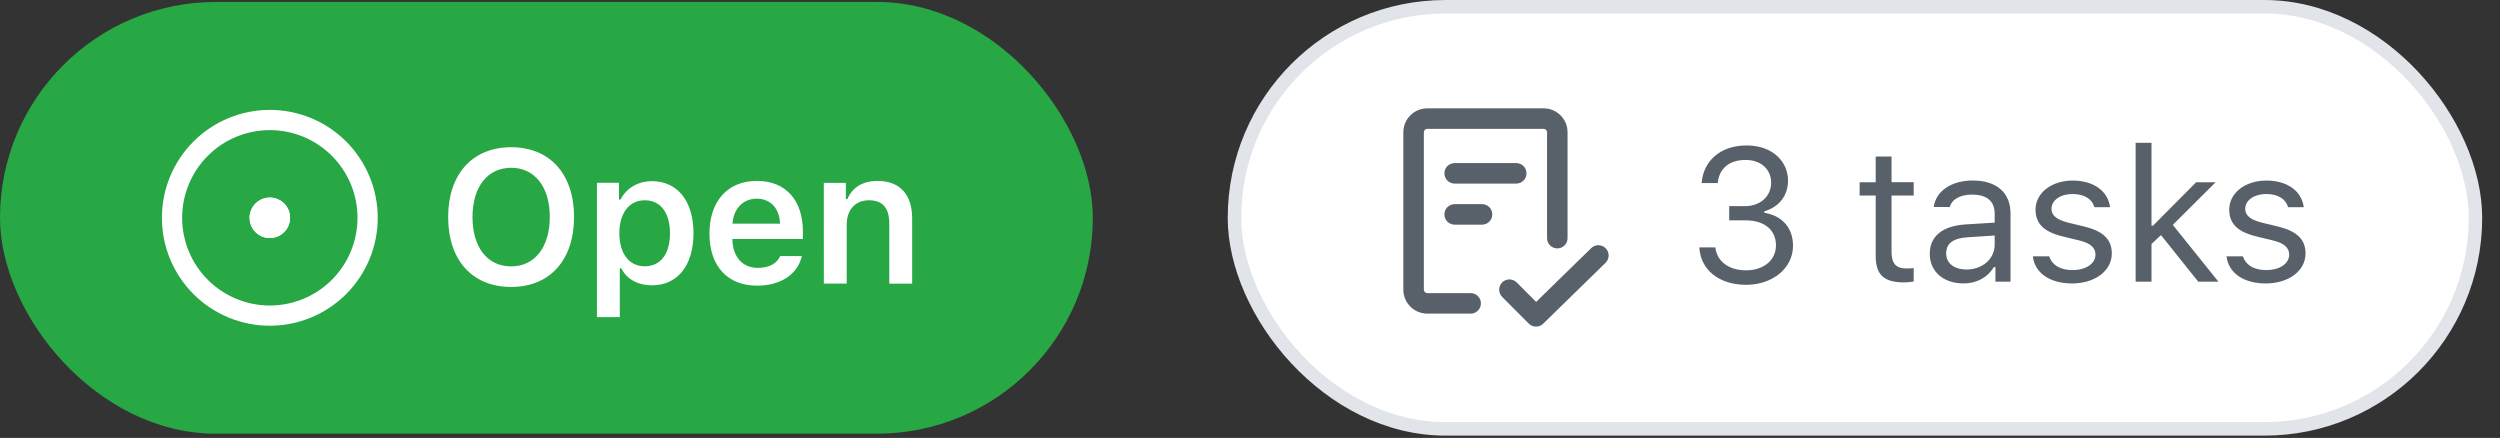 <svg fill="none" height="24" viewBox="0 0 137 24" width="137" xmlns="http://www.w3.org/2000/svg" xmlns:xlink="http://www.w3.org/1999/xlink"><rect x="0" y="0" width="137" height="24" fill="#333333" stroke="none"/><clipPath id="a"><path d="m0 0h136.024v23.872h-136.024z"/></clipPath><clipPath id="b"><path d="m8.872 4.543h42.142v14.787h-42.142z"/></clipPath><clipPath id="c"><path d="m76.152 4.436h51v15h-51z"/></clipPath><clipPath id="d"><path d="m76.152 4.436h51v15h-51z"/></clipPath><clipPath id="e"><path d="m76.152 5.936h12v12h-12z"/></clipPath><g clip-path="url(#a)"><rect fill="#28a745" height="23.659" rx="11.829" width="59.886" y=".107"/><g clip-path="url(#b)" fill="#fff"><path clip-rule="evenodd" d="m14.787 7.13c-1.275 0-2.497.506-3.398 1.408-.901.901-1.408 2.124-1.408 3.398 0 1.275.506 2.497 1.408 3.398.901.901 2.124 1.408 3.398 1.408 1.274 0 2.497-.506 3.398-1.408.901-.901 1.407-2.123 1.407-3.398 0-1.274-.506-2.497-1.407-3.398-.901-.901-2.124-1.408-3.398-1.408zm-5.915 4.806c0-1.569.623-3.073 1.732-4.182 1.109-1.109 2.614-1.732 4.182-1.732 1.569 0 3.073.623 4.182 1.732s1.732 2.614 1.732 4.182-.623 3.073-1.732 4.182c-1.109 1.109-2.614 1.732-4.182 1.732-1.569 0-3.073-.623-4.182-1.732-1.109-1.109-1.732-2.614-1.732-4.182z" fill-rule="evenodd"/><path d="m15.896 11.936c0 .613-.497 1.109-1.109 1.109-.613 0-1.109-.496-1.109-1.109s.496-1.109 1.109-1.109c.612 0 1.109.496 1.109 1.109z"/><path clip-rule="evenodd" d="m15.896 11.936c0 .613-.497 1.109-1.109 1.109-.613 0-1.109-.496-1.109-1.109s.496-1.109 1.109-1.109c.612 0 1.109.496 1.109 1.109z" fill-rule="evenodd"/><path d="m28.011 8.068c-2.118 0-3.452 1.471-3.452 3.826 0 2.35 1.314 3.831 3.452 3.831 2.128 0 3.447-1.481 3.447-3.831 0-2.355-1.324-3.826-3.447-3.826zm0 1.127c1.294 0 2.118 1.046 2.118 2.699 0 1.643-.819 2.704-2.118 2.704-1.314 0-2.118-1.061-2.118-2.704 0-1.653.824-2.699 2.118-2.699zm7.713.733c-.758 0-1.4.379-1.718 1.006h-.086v-.915h-1.208v7.359h1.253v-2.674h.086c.283.586.894.93 1.688.93 1.395 0 2.264-1.097 2.264-2.85 0-1.769-.879-2.856-2.279-2.856zm-.394 4.665c-.854 0-1.385-.692-1.39-1.809.005-1.117.541-1.809 1.395-1.809.859 0 1.38.677 1.38 1.809s-.515 1.809-1.385 1.809zm7.425-.561c-.182.414-.612.647-1.233.647-.824 0-1.354-.586-1.385-1.521v-.066h3.861v-.399c0-1.734-.945-2.78-2.522-2.78-1.602 0-2.598 1.117-2.598 2.891 0 1.769.981 2.85 2.608 2.85 1.304 0 2.229-.627 2.456-1.622zm-1.284-3.144c.753 0 1.248.531 1.274 1.37h-2.603c.056-.829.581-1.37 1.329-1.37zm3.675 4.655h1.253v-3.219c0-.829.47-1.349 1.218-1.349.763 0 1.117.43 1.117 1.289v3.28h1.253v-3.573c0-1.314-.672-2.057-1.905-2.057-.824 0-1.38.374-1.643.991h-.086v-.884h-1.208z"/></g><rect fill="#fff" height="23.133" rx="11.566" width="68.005" x="67.649" y=".37"/><g clip-path="url(#c)"><g clip-path="url(#d)"><g clip-path="url(#e)"><path clip-rule="evenodd" d="m78.027 7.249c0-.104.084-.188.188-.188h6.375c.104 0 .188.084.188.188v5.802c0 .311.252.562.562.562.311 0 .562-.252.562-.562v-5.802c0-.725-.588-1.312-1.312-1.312h-6.375c-.725 0-1.312.588-1.312 1.312v8.625c0 .725.588 1.312 1.312 1.312h2.378c.311 0 .562-.252.562-.562 0-.311-.252-.562-.562-.562h-2.378c-.103 0-.188-.084-.188-.188zm1.688 1.688c-.311 0-.562.252-.562.562s.252.562.562.562h3.375c.311 0 .562-.252.562-.562s-.252-.562-.562-.562zm-.562 2.812c0-.311.252-.562.562-.562h1.5c.311 0 .562.252.562.562 0 .311-.252.562-.562.562h-1.5c-.311 0-.562-.252-.562-.562zm8.831 2.652c.222-.217.227-.573.009-.795-.217-.222-.573-.227-.795-.009l-3.019 2.948-1.064-1.068c-.219-.22-.576-.221-.795-.002-.22.219-.221.576-.001.796l1.457 1.462c.218.218.571.221.791.005z" fill="#586069" fill-rule="evenodd"/></g><path d="m94.76 12.075h.905c1.026 0 1.658.526 1.658 1.37 0 .819-.682 1.369-1.643 1.369-.94 0-1.597-.49-1.678-1.258h-.879c.066 1.238 1.087 2.052 2.567 2.052 1.45 0 2.567-.915 2.567-2.138 0-1.016-.627-1.658-1.572-1.809v-.081c.748-.217 1.294-.798 1.299-1.678.005-1.021-.824-1.931-2.264-1.931-1.476 0-2.38.874-2.471 2.062h.884c.076-.819.647-1.268 1.526-1.268.879 0 1.4.556 1.4 1.238 0 .758-.596 1.294-1.435 1.294h-.864zm8.028-3.497v1.41h-.88v.728h.88v3.305c0 1.041.449 1.455 1.571 1.455.172 0 .339-.02.511-.051v-.733c-.162.015-.248.02-.405.02-.566 0-.808-.273-.808-.915v-3.083h1.213v-.728h-1.213v-1.41zm4.802 6.954c.728 0 1.324-.318 1.678-.899h.081v.803h.828v-3.73c0-1.132-.743-1.814-2.072-1.814-1.162 0-2.021.576-2.137 1.45h.879c.121-.43.576-.677 1.228-.677.814 0 1.233.369 1.233 1.041v.495l-1.572.096c-1.268.076-1.986.637-1.986 1.612 0 .996.784 1.622 1.84 1.622zm.162-.763c-.632 0-1.102-.323-1.102-.879 0-.546.364-.834 1.193-.889l1.465-.096v.5c0 .778-.662 1.365-1.556 1.365zm3.796-3.29c0 .788.465 1.228 1.486 1.476l.935.228c.581.141.864.394.864.768 0 .5-.526.849-1.258.849-.698 0-1.132-.293-1.279-.753h-.895c.097.905.93 1.486 2.143 1.486 1.238 0 2.183-.672 2.183-1.647 0-.783-.495-1.228-1.521-1.476l-.839-.202c-.641-.157-.945-.389-.945-.763 0-.485.506-.814 1.153-.814.657 0 1.081.288 1.197.723h.859c-.116-.894-.909-1.46-2.051-1.46-1.158 0-2.032.682-2.032 1.587zm6.435.889h-.081v-4.543h-.869v7.611h.869v-2.067l.52-.485 2.042 2.552h1.107l-2.502-3.113 2.345-2.335h-1.066zm4.18-.889c0 .788.465 1.228 1.486 1.476l.935.228c.581.141.864.394.864.768 0 .5-.525.849-1.258.849-.698 0-1.132-.293-1.279-.753h-.894c.096.905.93 1.486 2.142 1.486 1.239 0 2.184-.672 2.184-1.647 0-.783-.496-1.228-1.522-1.476l-.838-.202c-.642-.157-.945-.389-.945-.763 0-.485.505-.814 1.152-.814.657 0 1.081.288 1.197.723h.86c-.117-.894-.91-1.46-2.052-1.46-1.157 0-2.032.682-2.032 1.587z" fill="#586069"/></g></g><rect height="23.133" rx="11.566" stroke="#e1e4e8" stroke-width=".739" width="68.005" x="67.649" y=".37"/></g></svg>